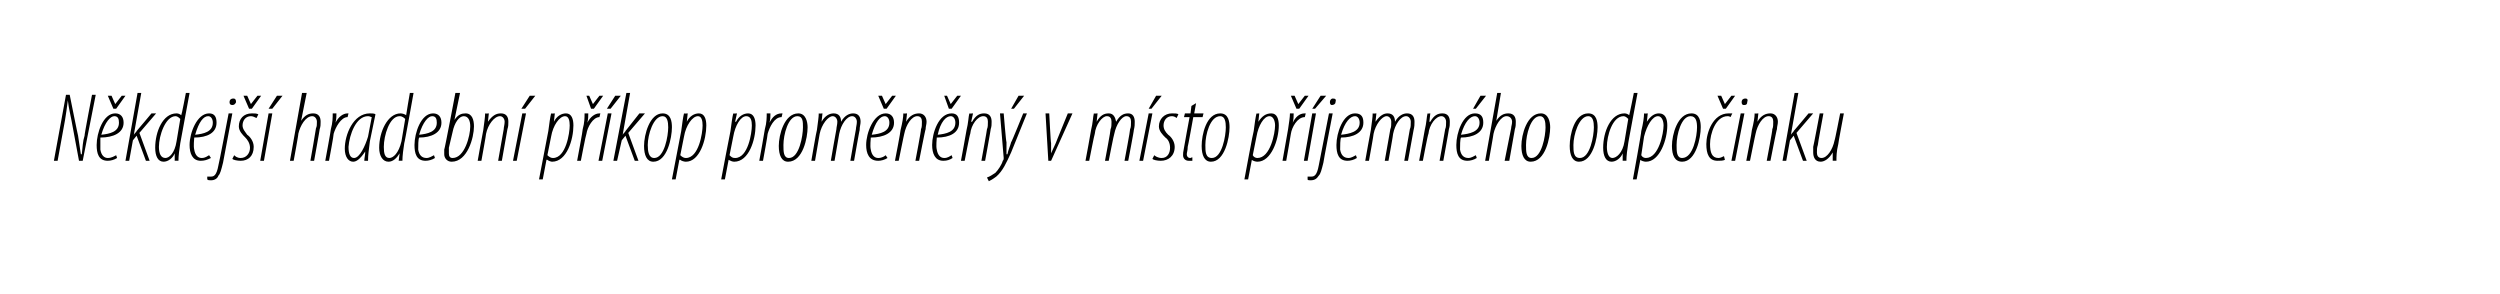<?xml version="1.0" standalone="no"?><!DOCTYPE svg PUBLIC "-//W3C//DTD SVG 1.1//EN" "http://www.w3.org/Graphics/SVG/1.1/DTD/svg11.dtd"><svg xmlns="http://www.w3.org/2000/svg" version="1.1" width="269px" height="31.6px" viewBox="0 0 269 31.6"><desc>N kdej hradebn p kop prom n n v m sto p jemn ho odpo inku</desc><defs/><g id="Polygon98151"><path d="m5.8 17.3l1.3-7.1h.4s.89 4.44.9 4.4l.3 2h.1c.1-.8.1-1.4.3-2c-.05.01.8-4.4.8-4.4h.4l-1.4 7.1h-.4L7.7 13c-.1-.6-.3-1.3-.4-2.2c-.1.8-.2 1.5-.3 2.1l-.8 4.4h-.4zm6.8-.3c-.3.2-.7.3-1 .3c-1 0-1.2-.8-1.2-1.7c0-1.3.7-3.4 2-3.4c.6 0 .9.4.9 1c0 1.1-1.1 1.6-2.5 1.6v1.3c.1.6.4.9.8.9c.4 0 .7-.2.9-.3l.1.3zm.2-3.8c0-.4-.1-.7-.5-.7c-.4 0-1 .6-1.4 2c.9-.1 1.9-.3 1.9-1.3zm-.6-1.5l-.6-1.4h.4l.4.9l.7-.9h.4l-1 1.4h-.3zm1.3 5.6l1.3-7.3h.4l-.8 4.5s.02-.03 0 0c.1-.2.3-.3.3-.4c.04-.03 1.6-1.9 1.6-1.9h.5L15 14.3l1.1 3h-.4l-1-2.7l-.4.5l-.4 2.2h-.4zm6.9-7.3l-1 5.4c-.1.6-.2 1.4-.2 1.9c-.03-.02-.4 0-.4 0v-.8s.03-.04 0 0c-.2.5-.7.9-1.2.9c-.6 0-.9-.6-.9-1.5c0-1.7.8-3.7 2.3-3.7c.2 0 .4.1.5.2c.05-.02.5-2.4.5-2.4h.4zm-1 2.8c-.1-.1-.3-.3-.5-.3c-1.1 0-1.8 2.1-1.8 3.3c0 .7.2 1.2.7 1.2c.4 0 1-.5 1.2-1.8l.4-2.4zm3.3 4.2c-.4.2-.7.3-1.1.3c-.9 0-1.2-.8-1.2-1.7c0-1.3.8-3.4 2.1-3.4c.6 0 .8.4.8 1c0 1.1-1 1.6-2.4 1.6c0 .2-.1.9 0 1.3c.1.6.4.9.8.9c.4 0 .6-.2.8-.3l.2.3zm.2-3.8c0-.4-.2-.7-.5-.7c-.5 0-1 .6-1.4 2c.9-.1 1.9-.3 1.9-1.3zm2.1-1l-1 5.3c-.2.8-.3 1.2-.5 1.4c-.1.3-.4.5-.8.5c-.2 0-.3 0-.4-.1v-.3h.4c.3 0 .6-.1.8-1.2c.04-.04 1.1-5.6 1.1-5.6h.4zm0-.9c-.2 0-.3-.1-.3-.3c0-.3.2-.4.4-.4c.2 0 .3.1.3.4c-.1.2-.2.3-.4.3zm.2 5.4c.1.1.3.3.7.3c.6 0 1-.5 1-1.1c0-.5-.3-.9-.5-1.1c-.3-.3-.7-.7-.7-1.2c0-.8.5-1.4 1.4-1.4c.3 0 .5 0 .7.1l-.2.4c-.2-.1-.4-.2-.6-.2c-.6 0-.9.5-.9 1c0 .4.3.7.5 1c.3.2.7.7.7 1.3c0 1-.6 1.5-1.4 1.5c-.4 0-.8-.1-.9-.2l.2-.4zm1.6-5l-.6-1.4h.4l.4.9l.7-.9h.4l-1 1.4h-.3zm1.2 5.6l.9-5.1h.4l-.9 5.1h-.4zm2.4-7l-1.1 1.4h-.4l.9-1.4h.6zm.8 7l1.3-7.3h.5l-.6 3s.03 0 0 0c.4-.6.8-.8 1.3-.8c.6 0 .8.4.8.9c0 .3 0 .5-.1.8c.02-.03-.6 3.4-.6 3.4h-.4s.62-3.49.6-3.5c.1-.2.1-.4.1-.7c0-.3-.2-.6-.5-.6c-.7 0-1.3 1-1.5 1.9c.04-.02-.5 2.9-.5 2.9h-.4zm3.8 0s.63-3.39.6-3.4c.2-.7.2-1.3.2-1.7h.4c0 .3 0 .6-.1 1c.3-.6.8-1 1.3-1h.1l-.1.4c-.7 0-1.3 1.1-1.5 1.8c.04.03-.5 2.9-.5 2.9h-.4zm4.2 0c0-.3.1-.6.1-1c-.6.9-1 1.1-1.3 1.1c-.5 0-.9-.5-.9-1.4c0-1.5.9-3.8 2.7-3.8c.2 0 .5 0 .6.1l-.6 2.9c-.1.8-.2 1.5-.2 2.1h-.4zm.8-4.7c-.1 0-.2-.1-.4-.1c-1.3 0-2 2-2.1 3.3c0 .8.2 1.2.6 1.2c.6 0 1.2-1.3 1.5-2.3l.4-2.1zm4.5-2.6s-.97 5.44-1 5.4c-.1.6-.2 1.4-.2 1.9c.01-.02-.4 0-.4 0l.1-.8s-.03-.04 0 0c-.3.5-.7.9-1.2.9c-.6 0-1-.6-1-1.5c0-1.7.9-3.7 2.3-3.7c.2 0 .5.1.6.2c-.01-.02.4-2.4.4-2.4h.4zm-.9 2.8c-.1-.1-.3-.3-.6-.3c-1.1 0-1.7 2.1-1.7 3.3c0 .7.1 1.2.6 1.2c.4 0 1-.5 1.3-1.8l.4-2.4zm3.2 4.2c-.3.2-.7.3-1 .3c-1 0-1.2-.8-1.2-1.7c0-1.3.7-3.4 2-3.4c.6 0 .9.4.9 1c0 1.1-1.1 1.6-2.4 1.6c-.1.2-.1.9-.1 1.3c.1.6.4.9.9.9c.3 0 .6-.2.8-.3l.1.3zm.2-3.8c0-.4-.1-.7-.5-.7c-.4 0-1 .6-1.4 2c.9-.1 1.9-.3 1.9-1.3zm2.5-3.2l-.6 2.9s.03-.02 0 0c.4-.6.8-.7 1.2-.7c.7 0 .9.7.9 1.4c0 1.2-.7 3.8-2.4 3.8c-.5 0-.8-.4-.8-.8v-.5c.05-.02 1.2-6.1 1.2-6.1h.5zm-1.2 5.9v.6c0 .3.1.5.4.5c1.3 0 1.9-2.4 1.9-3.4c0-.6-.2-1.1-.7-1.1c-.5 0-1 .7-1.2 1.7l-.4 1.7zm3.1 1.4s.58-3.29.6-3.3c.1-.8.2-1.4.2-1.8c.05.04.4 0 .4 0l-.1.9s.04.02 0 0c.5-.7.9-.9 1.4-.9c.6 0 .8.4.8.9c0 .3 0 .5-.1.8l-.6 3.4h-.4l.6-3.4c0-.2.1-.5.1-.8c0-.3-.2-.6-.5-.6c-.6 0-1.3.9-1.5 1.9c.03-.02-.5 2.9-.5 2.9h-.4zm3.8 0l1-5.1h.4l-1 5.1h-.4zm2.4-7l-1.1 1.4h-.4l.9-1.4h.6zm.4 9l1-5.2c.1-.8.2-1.5.3-1.9c-.01.04.4 0 .4 0l-.1.9s-.02.01 0 0c.3-.6.8-.9 1.3-.9c.6 0 .8.6.8 1.3c0 1.5-.7 3.9-2.3 3.9c-.1 0-.4-.1-.5-.2c-.05-.03-.1 0-.1 0l-.4 2.1h-.4zm.9-2.6c.2.2.4.3.6.3c1.4 0 1.8-2.7 1.8-3.5c0-.5-.1-1-.5-1c-.6 0-1.3 1-1.5 2.2l-.4 2zm3.2.6s.64-3.39.6-3.4c.2-.7.2-1.3.2-1.7h.4c0 .3 0 .6-.1 1c.3-.6.8-1 1.3-1h.1l-.1.4c-.7 0-1.3 1.1-1.4 1.8c-.05.03-.6 2.9-.6 2.9h-.4zm1.5-5.6l-.5-1.4h.3l.4.9l.7-.9h.4l-1 1.4h-.3zm.8 5.6l1-5.1h.4l-1 5.1h-.4zm2.4-7l-1.1 1.4h-.4l.9-1.4h.6zm-.8 7l1.4-7.3h.4l-.8 4.5s0-.03 0 0c.1-.2.3-.3.3-.4l1.5-1.9h.6l-1.8 2.1l1.1 3h-.4l-1-2.7l-.4.5l-.5 2.2h-.4zm4.3.1c-.7 0-1-.7-1-1.7c0-1.2.6-3.5 2-3.5c.9 0 1 .9 1 1.5c0 1.1-.5 3.7-2 3.7zm.1-.4c1.1 0 1.5-2.4 1.5-3.3c0-.6-.1-1.2-.6-1.2c-1 0-1.6 2-1.6 3.1c0 .7.1 1.4.7 1.4zm1.9 2.3l1-5.2c.1-.8.2-1.5.3-1.9c-.01.04.4 0 .4 0l-.1.9s-.02.01 0 0c.3-.6.8-.9 1.3-.9c.6 0 .8.6.8 1.3c0 1.5-.7 3.9-2.2 3.9c-.2 0-.5-.1-.6-.2c-.05-.03-.1 0-.1 0l-.4 2.1h-.4zm.9-2.6c.2.2.4.3.6.3c1.4 0 1.8-2.7 1.8-3.5c0-.5-.1-1-.5-1c-.6 0-1.3 1-1.5 2.2l-.4 2zm4.4 2.6s.98-5.2 1-5.2c.1-.8.2-1.5.3-1.9c-.03.04.4 0 .4 0l-.2.9h.1c.3-.6.8-.9 1.3-.9c.6 0 .8.6.8 1.3c0 1.5-.7 3.9-2.3 3.9c-.2 0-.4-.1-.6-.2c.03-.03 0 0 0 0l-.4 2.1h-.4zm.9-2.6c.2.2.3.3.6.3c1.4 0 1.8-2.7 1.8-3.5c0-.5-.1-1-.6-1c-.6 0-1.2 1-1.4 2.2l-.4 2zm3.2.6s.62-3.39.6-3.4c.2-.7.2-1.3.2-1.7h.4c0 .3 0 .6-.1 1c.3-.6.7-1 1.3-1h.1l-.1.4c-.8 0-1.3 1.1-1.5 1.8c.03.03-.5 2.9-.5 2.9h-.4zm3.1.1c-.7 0-1-.7-1-1.7c0-1.2.6-3.5 2.1-3.5c.8 0 1 .9 1 1.5c0 1.1-.5 3.7-2.1 3.7zm.1-.4c1.1 0 1.5-2.4 1.5-3.3c0-.6 0-1.2-.6-1.2c-1 0-1.5 2-1.5 3.1c0 .7 0 1.4.6 1.4zm2.4.3s.56-3.29.6-3.3c.1-.8.2-1.4.2-1.8c.02.04.4 0 .4 0l-.1.9s.02.02 0 0c.4-.7.9-.9 1.3-.9c.6 0 .8.4.8.9c.4-.7.9-.9 1.3-.9c.6 0 .8.4.8.9c0 .3-.1.5-.1.9c-.02-.04-.6 3.3-.6 3.3h-.4s.58-3.38.6-3.4c0-.2.1-.5.1-.8c0-.3-.2-.6-.5-.6c-.6 0-1.2.9-1.4 1.9l-.5 2.9h-.4s.58-3.38.6-3.4c0-.2.1-.5.1-.8c0-.3-.2-.6-.5-.6c-.5 0-1.2.9-1.4 1.9l-.5 2.9h-.4zm8.2-.3c-.3.2-.7.3-1 .3c-1 0-1.3-.8-1.3-1.7c0-1.3.8-3.4 2.1-3.4c.6 0 .9.4.9 1c0 1.1-1.1 1.6-2.5 1.6c0 .2-.1.9 0 1.3c.1.6.4.9.8.9c.4 0 .7-.2.8-.3l.2.3zm.2-3.8c0-.4-.2-.7-.5-.7c-.5 0-1 .6-1.4 2c.9-.1 1.9-.3 1.9-1.3zm-.6-1.5l-.6-1.4h.4l.4.9l.7-.9h.4l-1 1.4h-.3zm1.2 5.6s.64-3.29.6-3.3c.2-.8.3-1.4.3-1.8c.01.04.4 0 .4 0l-.1.9s0 .02 0 0c.4-.7.9-.9 1.4-.9c.5 0 .8.4.8.9c0 .3-.1.5-.1.8c-.03-.04-.7 3.4-.7 3.4h-.4s.65-3.38.6-3.4c.1-.2.1-.5.1-.8c0-.3-.1-.6-.5-.6c-.6 0-1.2.9-1.4 1.9c-.01-.02-.6 2.9-.6 2.9h-.4zm6.2-.3c-.3.2-.6.3-1 .3c-.9 0-1.2-.8-1.2-1.7c0-1.3.7-3.4 2.1-3.4c.6 0 .8.4.8 1c0 1.1-1 1.6-2.4 1.6c0 .2-.1.9 0 1.3c.1.6.4.9.8.9c.4 0 .6-.2.8-.3l.1.3zm.3-3.8c0-.4-.2-.7-.5-.7c-.5 0-1.1.6-1.4 2c.9-.1 1.9-.3 1.9-1.3zm-.7-1.5l-.5-1.4h.3l.4.9l.7-.9h.4l-1 1.4h-.3zm1.3 5.6s.61-3.29.6-3.3c.2-.8.2-1.4.3-1.8c-.03.04.4 0 .4 0l-.2.9s.07.02.1 0c.4-.7.8-.9 1.3-.9c.6 0 .8.4.8.9c0 .3 0 .5-.1.8c.03-.04-.6 3.4-.6 3.4h-.4s.62-3.38.6-3.4c.1-.2.1-.5.1-.8c0-.3-.1-.6-.5-.6c-.6 0-1.3.9-1.4 1.9c-.04-.02-.6 2.9-.6 2.9h-.4zm4.6-5.1s.25 3.11.3 3.1v1.3h.1c.1-.5.3-.9.4-1.3c.04.03 1.3-3.1 1.3-3.1h.4l-1.7 4.2c-.5 1.1-.9 2-1.6 2.6c-.4.3-.6.4-.8.5l-.2-.4c.3-.1.6-.3.9-.5c.3-.3.7-.9.8-1.3c.1-.1.1-.2.1-.3l-.4-4.8h.4zm2.2-1.9l-1.1 1.4h-.3l.8-1.4h.6zm2.7 1.9s.16 3.23.2 3.2v1.1c.1-.2.3-.7.5-1.1c-.02.02 1.3-3.2 1.3-3.2h.5l-2.3 5.1h-.3l-.3-5.1h.4zm3.9 5.1s.62-3.29.6-3.3c.2-.8.2-1.4.3-1.8c-.02.04.4 0 .4 0l-.1.9s-.03.02 0 0c.4-.7.8-.9 1.3-.9c.5 0 .7.4.8.9c.4-.7.8-.9 1.3-.9c.5 0 .7.4.7.9c0 .3 0 .5-.1.9c.04-.04-.6 3.3-.6 3.3h-.4s.64-3.38.6-3.4c.1-.2.1-.5.1-.8c0-.3-.1-.6-.5-.6c-.5 0-1.1.9-1.3 1.9c-.03-.02-.6 2.9-.6 2.9h-.4s.64-3.38.6-3.4c.1-.2.1-.5.1-.8c0-.3-.1-.6-.5-.6c-.5 0-1.2.9-1.3 1.9c-.03-.02-.6 2.9-.6 2.9h-.4zm5.8 0l1-5.1h.4l-1 5.1h-.4zm2.4-7l-1.1 1.4h-.3l.8-1.4h.6zm-.8 6.4c.1.1.4.3.8.3c.6 0 .9-.5.9-1.1c0-.5-.2-.9-.5-1.1c-.3-.3-.7-.7-.7-1.2c0-.8.6-1.4 1.4-1.4c.3 0 .6 0 .7.1l-.2.4c-.1-.1-.3-.2-.5-.2c-.6 0-.9.5-.9 1c0 .4.2.7.5 1c.3.2.7.7.7 1.3c0 1-.7 1.5-1.5 1.5c-.4 0-.8-.1-.9-.2l.2-.4zm4.5-5.6l-.2 1.1h1l-.1.4h-1s-.58 3.23-.6 3.2c0 .4-.1.6-.1.8c0 .2.1.4.4.4c.1-.1.2 0 .2-.1v.4h-.4c-.3 0-.6-.2-.6-.6c0-.2 0-.3.1-.8c-.01-.03.6-3.3.6-3.3h-.6l.1-.4h.6l.1-.8l.5-.3zm1.6 6.3c-.7 0-1-.7-1-1.7c0-1.2.5-3.5 2-3.5c.9 0 1 .9 1 1.5c0 1.1-.5 3.7-2 3.7zm.1-.4c1.1 0 1.5-2.4 1.5-3.3c0-.6-.1-1.2-.6-1.2c-1.1 0-1.6 2-1.6 3.1c0 .7 0 1.4.7 1.4zm3.5 2.3s.96-5.2 1-5.2c.1-.8.2-1.5.3-1.9c-.05.04.3 0 .3 0l-.1.9s.04.01 0 0c.4-.6.8-.9 1.4-.9c.6 0 .8.6.8 1.3c0 1.5-.8 3.9-2.3 3.9c-.2 0-.5-.1-.6-.2c.01-.03 0 0 0 0l-.4 2.1h-.4zm.9-2.6c.1.2.3.3.5.3c1.4 0 1.9-2.7 1.9-3.5c0-.5-.2-1-.6-1c-.6 0-1.2 1-1.4 2.2l-.4 2zm3.2.6l.6-3.4c.1-.7.2-1.3.2-1.7h.4c0 .3 0 .6-.1 1c.3-.6.7-1 1.3-1h.1l-.1.4c-.8 0-1.4 1.1-1.5 1.8c.01.03-.5 2.9-.5 2.9h-.4zm1.5-5.6l-.6-1.4h.4l.4.9l.7-.9h.4l-1 1.4h-.3zm.8 5.6l.9-5.1h.4l-.9 5.1h-.4zm2.4-7l-1.2 1.4h-.3l.9-1.4h.6zm.7 1.9s-1.02 5.27-1 5.3c-.2.8-.3 1.2-.5 1.4c-.2.3-.4.5-.9.5c-.1 0-.3 0-.3-.1v-.3h.4c.3 0 .6-.1.8-1.2l1.1-5.6h.4zm-.1-.9c-.1 0-.2-.1-.2-.3c0-.3.2-.4.3-.4c.3 0 .4.1.3.4c0 .2-.2.3-.4.3zM146 17c-.3.2-.7.3-1 .3c-1 0-1.2-.8-1.2-1.7c0-1.3.7-3.4 2-3.4c.7 0 .9.4.9 1c0 1.1-1.1 1.6-2.4 1.6c-.1.2-.1.9-.1 1.3c.1.6.4.9.9.9c.3 0 .6-.2.8-.3l.1.3zm.3-3.8c0-.4-.2-.7-.5-.7c-.5 0-1.1.6-1.5 2c.9-.1 2-.3 2-1.3zm.6 4.1s.58-3.29.6-3.3c.1-.8.2-1.4.2-1.8c.04.04.4 0 .4 0l-.1.9s.04.02 0 0c.5-.7.9-.9 1.3-.9c.6 0 .8.4.8.9c.4-.7.9-.9 1.3-.9c.6 0 .8.4.8.9c0 .3 0 .5-.1.9l-.6 3.3h-.4l.6-3.4c.1-.2.1-.5.1-.8c0-.3-.2-.6-.5-.6c-.6 0-1.2.9-1.4 1.9c.03-.02-.5 2.9-.5 2.9h-.4l.6-3.4c.1-.2.1-.5.1-.8c0-.3-.2-.6-.5-.6c-.5 0-1.2.9-1.4 1.9c.03-.02-.5 2.9-.5 2.9h-.4zm5.8 0s.61-3.29.6-3.3c.2-.8.2-1.4.3-1.8c-.03.04.3 0 .3 0l-.1.9s.06.02.1 0c.4-.7.8-.9 1.3-.9c.6 0 .8.4.8.9c0 .3 0 .5-.1.8c.03-.04-.6 3.4-.6 3.4h-.4s.61-3.38.6-3.4c.1-.2.1-.5.1-.8c0-.3-.2-.6-.5-.6c-.6 0-1.3.9-1.4 1.9c-.05-.02-.6 2.9-.6 2.9h-.4zm6.2-.3c-.3.2-.7.3-1 .3c-1 0-1.2-.8-1.2-1.7c0-1.3.7-3.4 2-3.4c.7 0 .9.4.9 1c0 1.1-1.1 1.6-2.4 1.6c-.1.2-.1.9-.1 1.3c.1.6.4.9.9.9c.3 0 .6-.2.8-.3l.1.3zm.3-3.8c0-.4-.2-.7-.5-.7c-.5 0-1.1.6-1.5 2c.9-.1 2-.3 2-1.3zm.7-2.9l-1.1 1.4h-.3l.8-1.4h.6zm-.1 7l1.3-7.3h.4l-.5 3s.01 0 0 0c.4-.6.8-.8 1.3-.8c.6 0 .8.4.8.9c0 .3 0 .5-.1.8l-.6 3.4h-.5l.7-3.5c0-.2.1-.4.1-.7c0-.3-.2-.6-.6-.6c-.6 0-1.2 1-1.4 1.9c.02-.02-.5 2.9-.5 2.9h-.4zm4.9.1c-.7 0-1-.7-1-1.7c0-1.2.6-3.5 2.1-3.5c.8 0 1 .9 1 1.5c0 1.1-.5 3.7-2.1 3.7zm.1-.4c1.1 0 1.5-2.4 1.5-3.3c0-.6-.1-1.2-.6-1.2c-1 0-1.5 2-1.5 3.1c0 .7 0 1.4.6 1.4zm5.1.4c-.7 0-1-.7-1-1.7c0-1.2.5-3.5 2-3.5c.9 0 1 .9 1 1.5c0 1.1-.5 3.7-2 3.7zm.1-.4c1.1 0 1.5-2.4 1.5-3.3c0-.6-.1-1.2-.6-1.2c-1 0-1.6 2-1.6 3.1c0 .7 0 1.4.7 1.4zm6.2-7s-1.02 5.44-1 5.4c-.1.6-.2 1.4-.2 1.9c-.04-.02-.4 0-.4 0v-.8s.01-.04 0 0c-.2.5-.7.9-1.2.9c-.6 0-.9-.6-.9-1.5c0-1.7.8-3.7 2.3-3.7c.2 0 .4.1.5.2c.03-.02.5-2.4.5-2.4h.4zm-1 2.8c-.1-.1-.3-.3-.5-.3c-1.2 0-1.8 2.1-1.8 3.3c0 .7.2 1.2.6 1.2c.4 0 1.1-.5 1.3-1.8l.4-2.4zm.5 6.5s.95-5.2.9-5.2c.2-.8.3-1.5.3-1.9c.04.04.4 0 .4 0l-.1.9s.03.01 0 0c.4-.6.8-.9 1.3-.9c.7 0 .9.6.9 1.3c0 1.5-.8 3.9-2.3 3.9c-.2 0-.5-.1-.6-.2c0-.03 0 0 0 0l-.4 2.1h-.4zm.9-2.6c.1.2.3.3.5.3c1.4 0 1.9-2.7 1.9-3.5c0-.5-.2-1-.6-1c-.6 0-1.2 1-1.5 2.2l-.3 2zm4.4.7c-.8 0-1.1-.7-1.1-1.7c0-1.2.6-3.5 2.1-3.5c.9 0 1 .9 1 1.5c0 1.1-.5 3.7-2 3.7zm0-.4c1.2 0 1.6-2.4 1.6-3.3c0-.6-.1-1.2-.7-1.2c-1 0-1.5 2-1.5 3.1c0 .7 0 1.4.6 1.4zm4.6.2c-.2.1-.5.1-.8.1c-.9 0-1.2-.7-1.2-1.8c0-1.2.7-3.3 2.4-3.3h.4l-.2.4s-.1-.1-.3-.1c-1.3 0-1.9 1.9-1.9 3c0 .9.2 1.5.9 1.5c.2 0 .4-.1.6-.2l.1.4zm-.2-5.5l-.6-1.4h.4l.4.9l.7-.9h.4l-1 1.4h-.3zm.9 5.6l1-5.1h.4l-1 5.1h-.4zm1.3-6c-.1 0-.2-.1-.2-.3c0-.3.2-.4.4-.4c.2 0 .3.1.2.4c0 .2-.1.3-.3.3h-.1zm.3 6s.64-3.29.6-3.3c.2-.8.3-1.4.3-1.8c.01.04.4 0 .4 0l-.1.9s0 .02 0 0c.4-.7.9-.9 1.4-.9c.5 0 .8.4.8.9c0 .3-.1.5-.1.8c-.03-.04-.7 3.4-.7 3.4h-.4s.65-3.38.6-3.4c.1-.2.1-.5.1-.8c0-.3-.1-.6-.5-.6c-.6 0-1.2.9-1.4 1.9c-.01-.02-.6 2.9-.6 2.9h-.4zm3.9 0l1.3-7.3h.4l-.8 4.5s.01-.03 0 0c.1-.2.3-.3.3-.4c.04-.03 1.6-1.9 1.6-1.9h.5l-1.8 2.1l1.1 3h-.4l-1-2.7l-.4.5l-.4 2.2h-.4zm6.6-5.1s-.63 3.31-.6 3.3c-.2.8-.2 1.4-.2 1.8c-.05-.02-.4 0-.4 0v-.9s.02.02 0 0c-.4.7-.9 1-1.3 1c-.6 0-.8-.5-.8-1v-.6c.03-.03.7-3.6.7-3.6h.4s-.63 3.4-.6 3.4c-.1.3-.1.5-.1.8c0 .3.1.6.5.6c.6 0 1.2-.9 1.4-1.9c.03.04.6-2.9.6-2.9h.4z" stroke="none" fill="#000"/></g></svg>